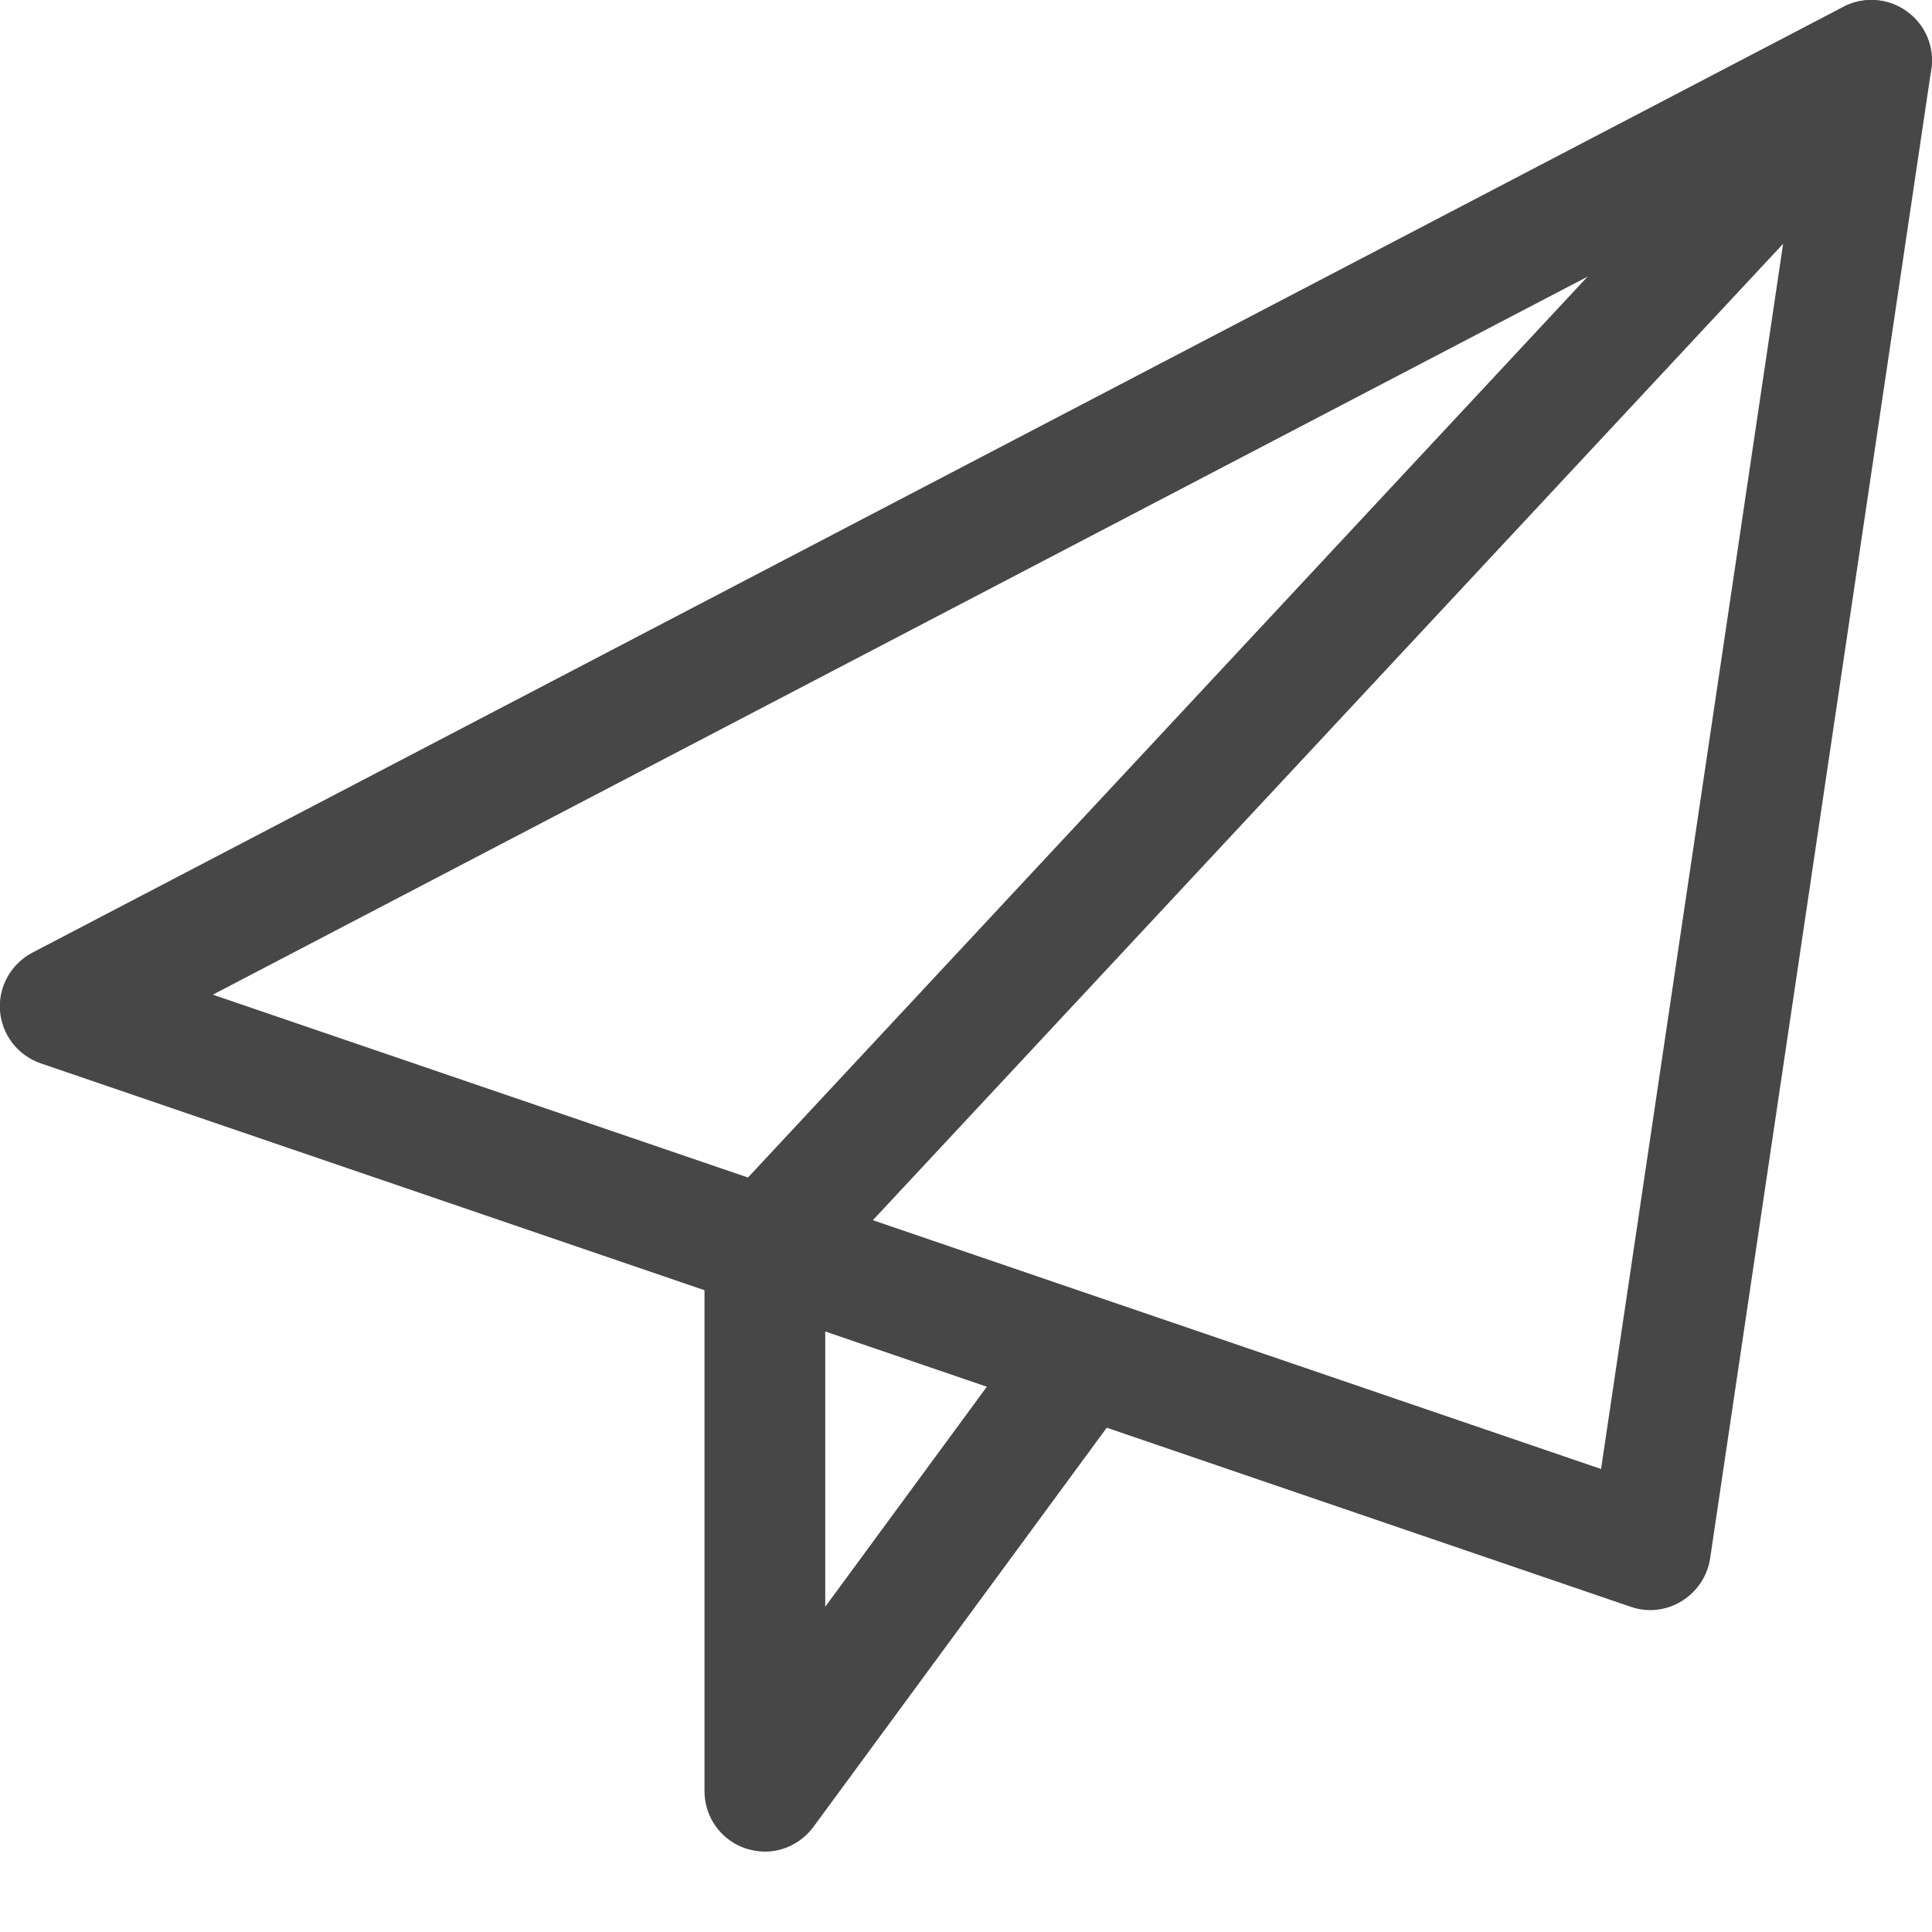<?xml version="1.0" encoding="UTF-8"?> <!-- Generator: Adobe Illustrator 24.1.2, SVG Export Plug-In . SVG Version: 6.00 Build 0) --> <svg xmlns="http://www.w3.org/2000/svg" xmlns:xlink="http://www.w3.org/1999/xlink" version="1.1" id="Calque_1" x="0px" y="0px" viewBox="0 0 512 512" style="enable-background:new 0 0 512 512;" xml:space="preserve"> <style type="text/css"> .st0{fill:#474747;} </style> <path class="st0" d="M437.3,426.7c-1.7,0-3.5-0.3-5.2-0.9l-421.3-144c-6.1-2.1-10.3-7.6-10.8-13.9c-0.5-6.4,2.9-12.4,8.5-15.4 l480-250.7c5.4-2.8,11.8-2.3,16.7,1.2c4.9,3.5,7.4,9.4,6.6,15.4L453.2,413c-0.7,4.7-3.5,8.8-7.5,11.3 C443.1,425.9,440.2,426.7,437.3,426.7L437.3,426.7z M56.4,263.6l367.9,125.7l51.2-344.6L56.4,263.6z"></path> <path class="st0" d="M202.7,490.7c-1.7,0-3.3-0.3-5-0.8c-6.6-2.2-11-8.3-11-15.2v-144c0-4,1.5-8,4.3-10.9L484.3,5.1 c6-6.5,16.2-6.8,22.6-0.8c6.5,6,6.8,16.1,0.8,22.6l-289,310v88.9l53.4-72.7c5.2-7.1,15.3-8.7,22.4-3.4c7.1,5.2,8.6,15.3,3.4,22.4 l-82.3,112C212.5,488.3,207.7,490.7,202.7,490.7L202.7,490.7z"></path> </svg> 